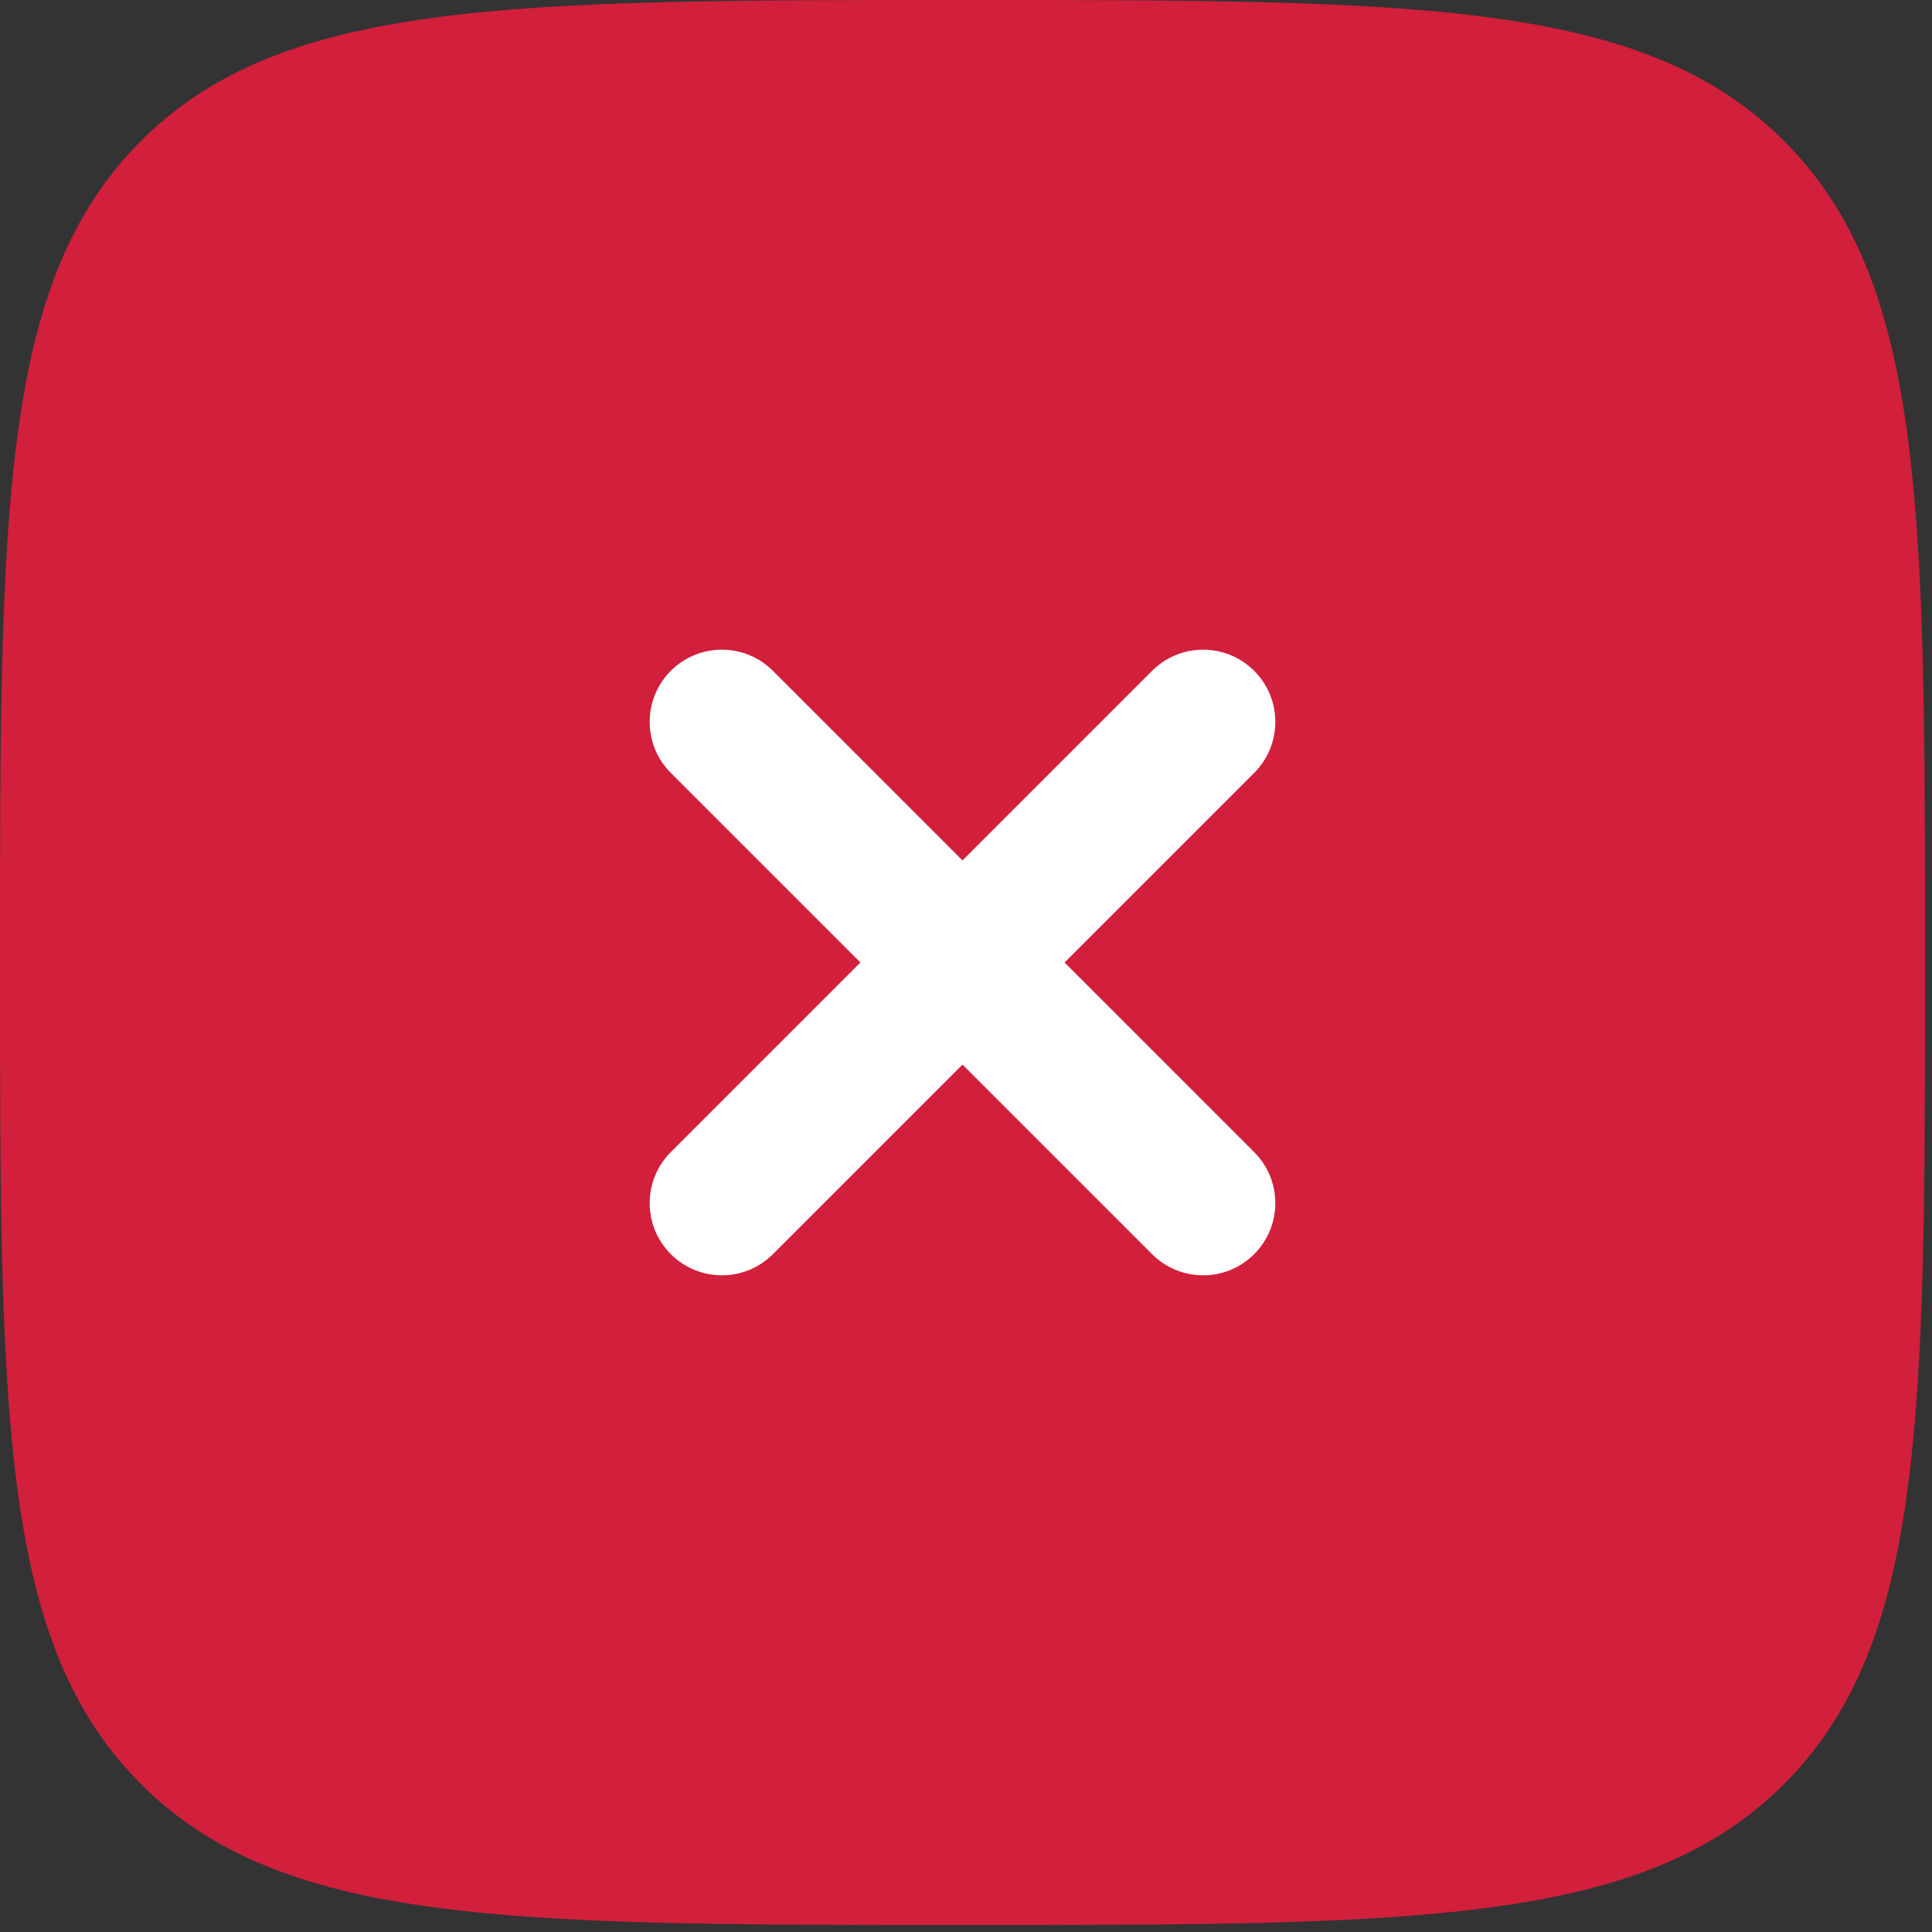 <?xml version="1.0" encoding="UTF-8"?> <svg xmlns="http://www.w3.org/2000/svg" width="92" height="92" viewBox="0 0 92 92" fill="none"><rect x="0" y="0" width="92" height="92" fill="#333333" stroke="none"/><rect x="24" y="24" width="43" height="43" fill="white"></rect><path fill-rule="evenodd" clip-rule="evenodd" d="M45.833 91.667C24.227 91.667 13.424 91.667 6.712 84.954C0 78.242 0 67.439 0 45.833C0 24.227 0 13.424 6.712 6.712C13.424 0 24.227 0 45.833 0C67.439 0 78.242 0 84.954 6.712C91.667 13.424 91.667 24.227 91.667 45.833C91.667 67.439 91.667 78.242 84.954 84.954C78.242 91.667 67.439 91.667 45.833 91.667ZM31.944 31.944C33.287 30.602 35.463 30.602 36.806 31.944L45.833 40.972L54.861 31.944C56.203 30.602 58.38 30.602 59.722 31.944C61.065 33.287 61.065 35.463 59.722 36.806L50.695 45.833L59.722 54.861C61.065 56.203 61.065 58.38 59.722 59.722C58.38 61.065 56.203 61.065 54.861 59.722L45.833 50.695L36.806 59.722C35.463 61.065 33.287 61.065 31.944 59.722C30.602 58.38 30.602 56.203 31.944 54.861L40.972 45.833L31.944 36.806C30.602 35.463 30.602 33.287 31.944 31.944Z" fill="#D21F3C"></path></svg> 
